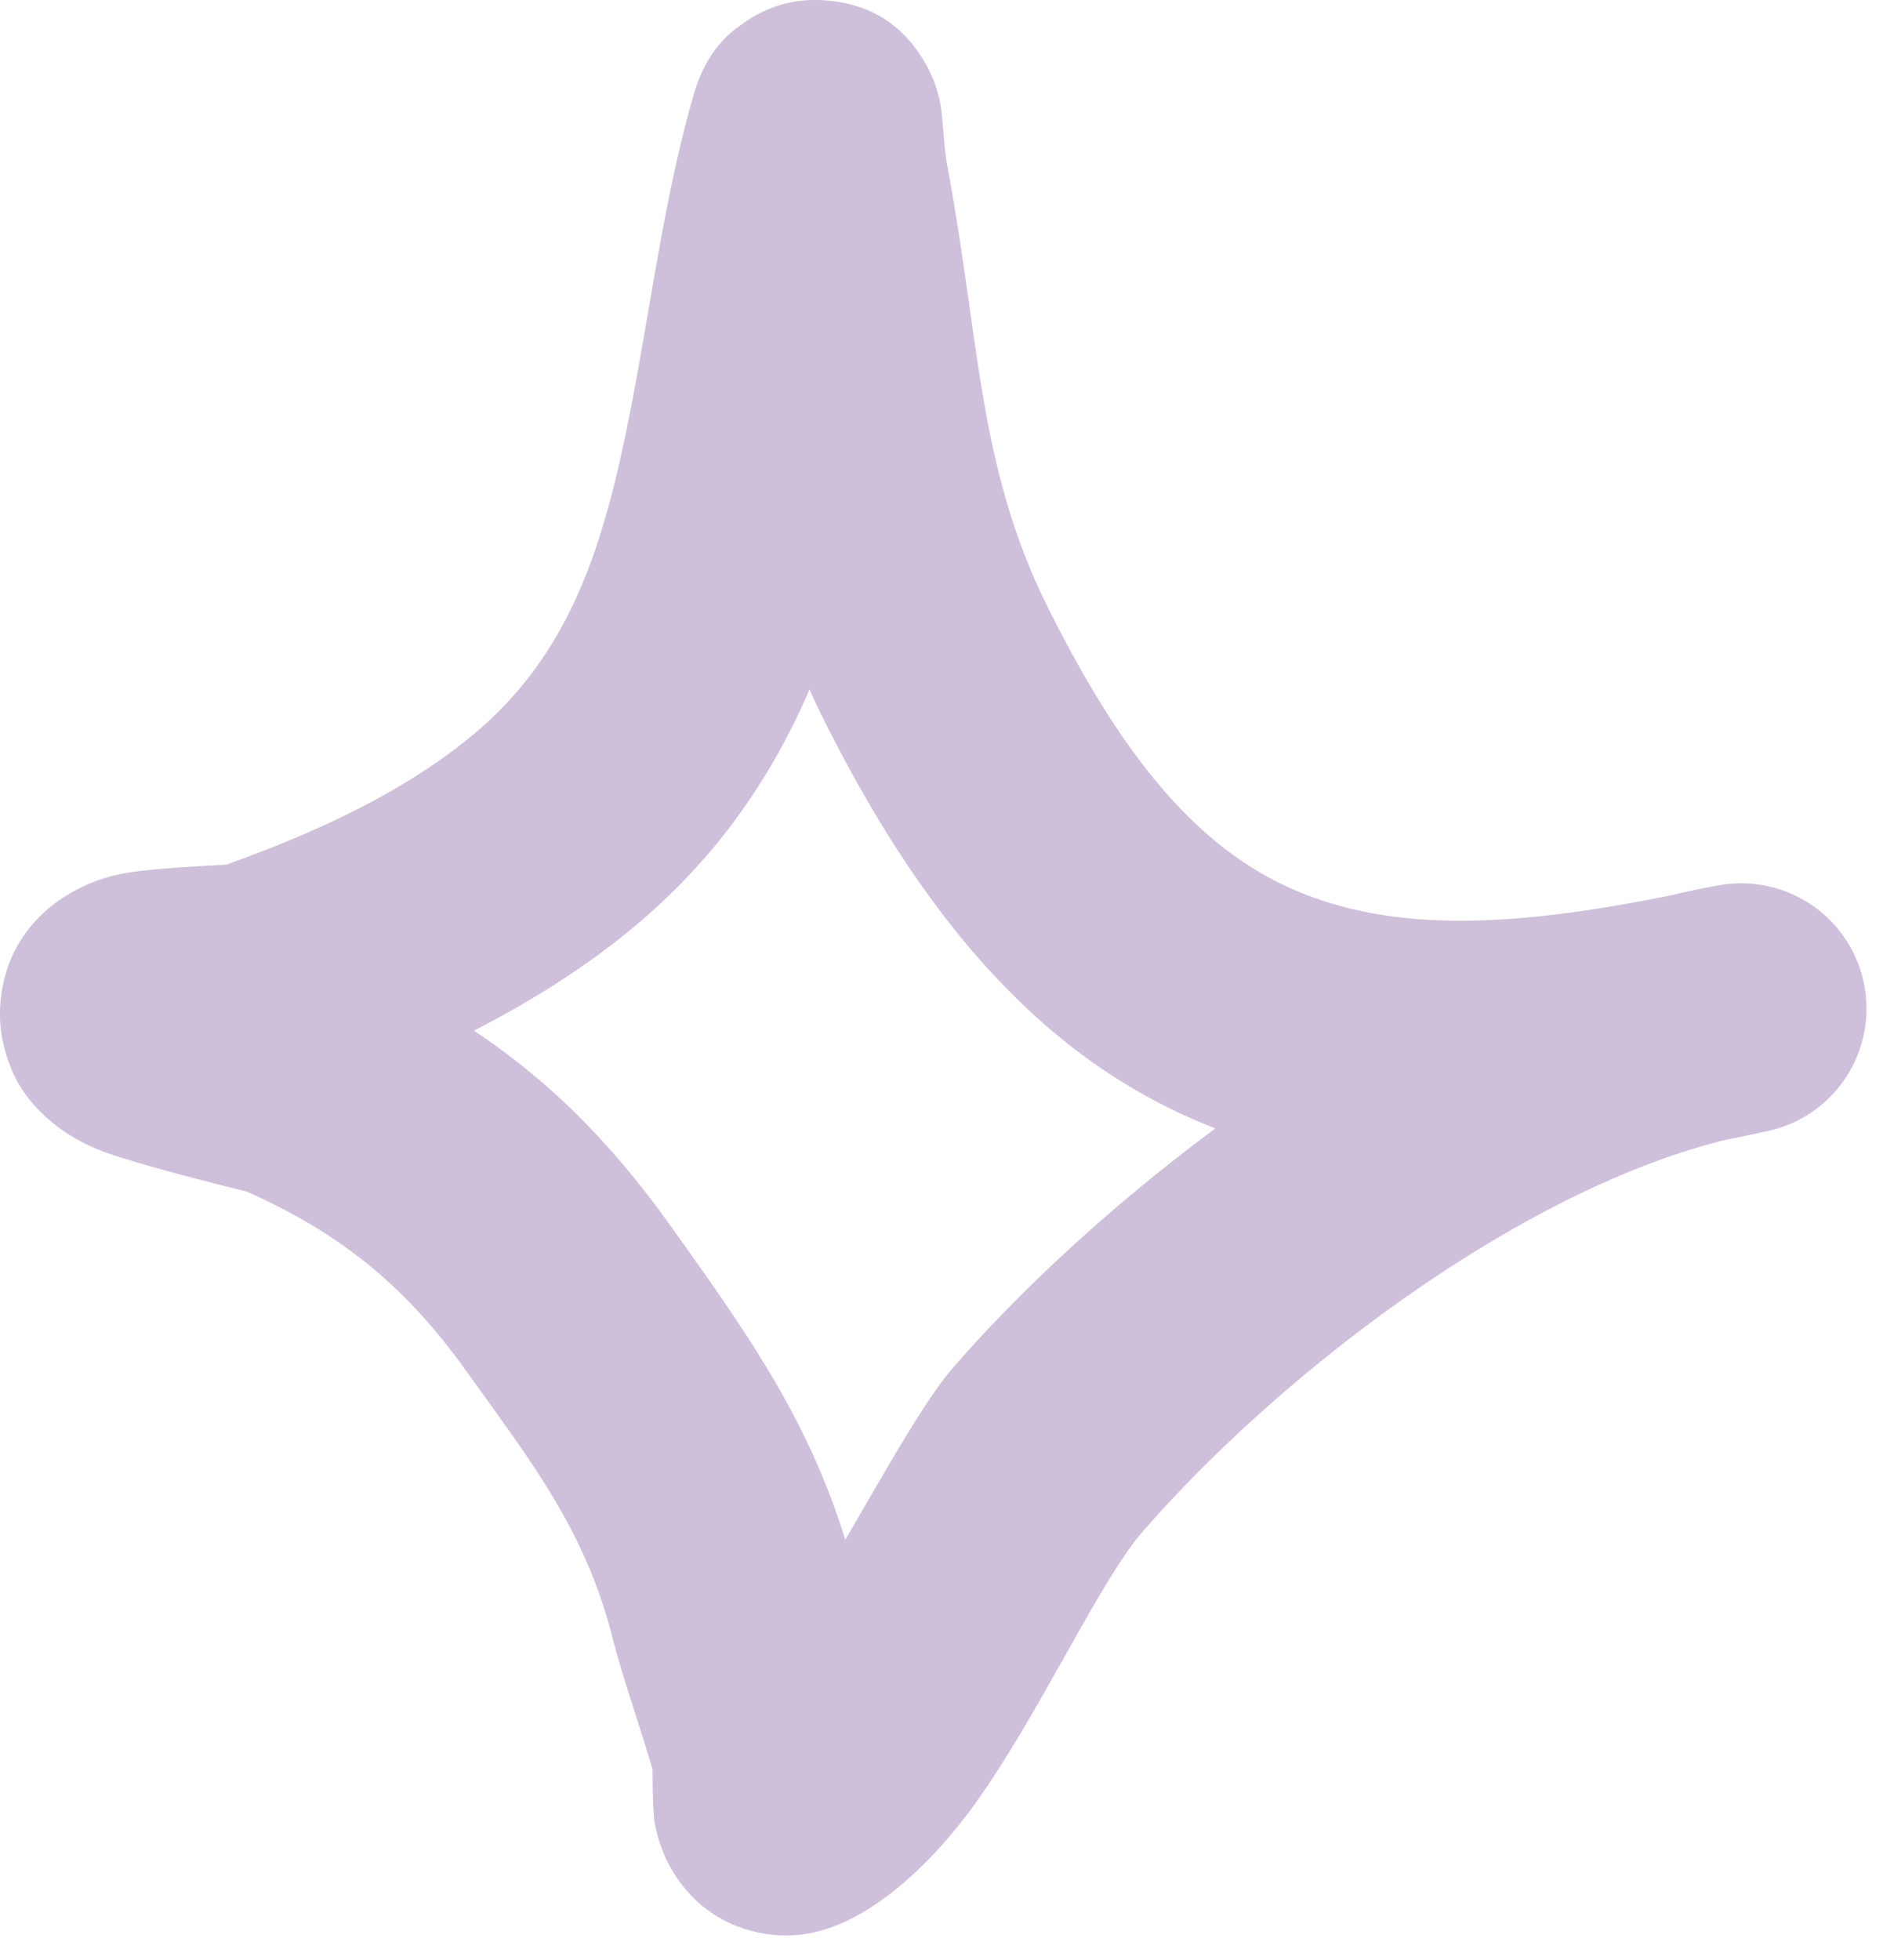 <svg width="29" height="30" fill="none" xmlns="http://www.w3.org/2000/svg"><path fill-rule="evenodd" clip-rule="evenodd" d="M3.46 13.235c1.335-.476 2.74-1.108 3.823-2.023 1.287-1.087 1.81-2.488 2.162-3.962.45-1.893.631-3.91 1.178-5.807.203-.704.592-.97.76-1.089.423-.298.85-.378 1.252-.348.476.034 1.13.215 1.561 1.013.062.115.141.289.195.528.04.174.065.722.106.947.104.556.19 1.111.272 1.67.27 1.859.426 3.438 1.282 5.146 1.16 2.319 2.324 3.737 3.901 4.366 1.526.607 3.35.493 5.68.017.221-.054.44-.1.658-.138a1.917 1.917 0 01.742 3.763c-.212.047-.422.091-.63.132-3.148.78-6.793 3.562-8.912 5.998-.653.75-1.609 2.85-2.584 4.19-.72.989-1.528 1.64-2.208 1.87a1.992 1.992 0 01-1.155.053 1.956 1.956 0 01-1.135-.76 2.153 2.153 0 01-.379-.879c-.034-.178-.037-.633-.037-.838-.198-.684-.442-1.351-.619-2.041-.423-1.646-1.252-2.688-2.237-4.064-.922-1.289-1.911-2.098-3.362-2.744-.19-.046-1.712-.42-2.25-.633-.786-.314-1.16-.84-1.296-1.123-.23-.48-.255-.9-.209-1.25.069-.516.3-.958.712-1.315a2.506 2.506 0 011.144-.542c.394-.082 1.438-.13 1.585-.137zm8.935-2.682c.07.157.146.315.225.475 1.7 3.396 3.602 5.292 5.913 6.212l.077.03c-1.546 1.147-2.945 2.43-4.015 3.66-.44.507-1.023 1.559-1.653 2.637-.573-1.86-1.509-3.175-2.686-4.821-.899-1.256-1.841-2.201-2.999-2.972.899-.461 1.756-1.001 2.502-1.632 1.243-1.05 2.065-2.267 2.636-3.59z" fill="#CEBFDB"/></svg>